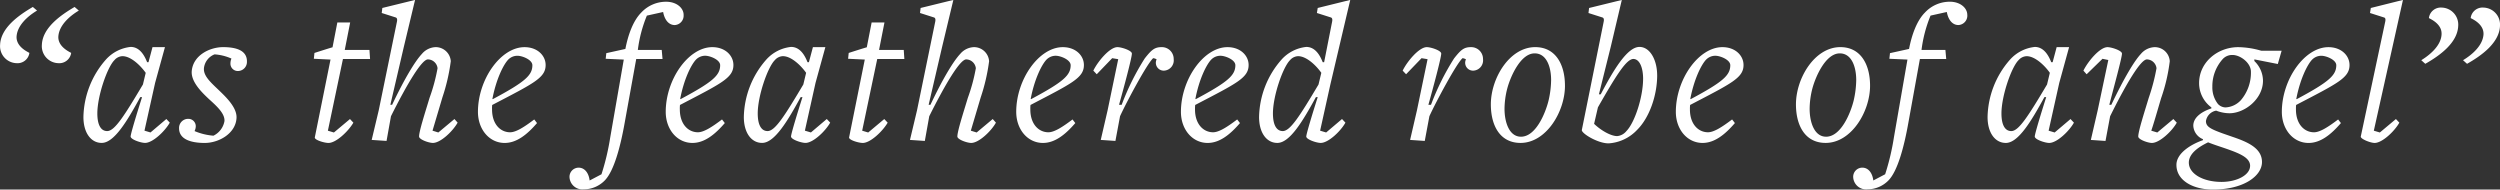 <svg id="_0tt.svg" data-name="0tt.svg" xmlns="http://www.w3.org/2000/svg" width="448.062" height="33.968" viewBox="0 0 448.062 33.968">
  <rect x="0" y="0" width="448.062" height="33.968" fill="#333333" stroke="none"/>
  <defs>
    <style>
      .cls-1 {
        fill: #fff;
        fill-rule: evenodd;
      }
    </style>
  </defs>
  <path id="_as_the_feathered_robe_of_angel_" data-name="“as the feathered robe of angel”" class="cls-1" d="M276.193,494.178c0-.072-2.375-0.971-2.3-2.916,0.108-1.943,1.871-3.6,3.671-4.679l-0.756-.648c-2.519,1.476-5.759,3.744-5.867,6.8a3.05,3.05,0,0,0,2.952,3.276A2.146,2.146,0,0,0,276.193,494.178Zm-7.487,0c0-.072-2.375-0.971-2.3-2.916,0.108-1.943,1.871-3.6,3.671-4.679l-0.756-.648c-2.519,1.476-5.759,3.744-5.867,6.8a3.05,3.05,0,0,0,2.952,3.276A2.146,2.146,0,0,0,268.706,494.178Zm21.1,1.656c-0.432-1.08-1.26-2.736-2.952-2.736a6.941,6.941,0,0,0-4.464,2.3,16,16,0,0,0-4,10.26c0,2.807,1.332,4.642,3.276,4.642,2.267,0,4.643-4.067,6.911-8.206H288.9c-1.044,3.275-2.052,6.624-2.052,7.055,0,0.54,1.836,1.151,2.592,1.151,1.367,0,3.563-2.087,4.427-3.634l-0.612-.649-2.844,2.412-1.079-.323,1.907-8.567,1.764-6.407h-2.232l-0.719,2.7H289.8Zm-0.252,1.907-0.5,2.088c-3.384,5.687-5.076,8.351-6.408,8.351-1.115,0-1.763-1.08-1.763-3.167,0-3.1,1.763-8.243,3.059-9.54a2,2,0,0,1,1.44-.719C286.958,494.754,288.722,496.554,289.55,497.741Zm18.143-2.051c0-2.016-2.016-2.555-4.283-2.555-2.34,0-5.4,1.439-5.616,4.354-0.108,1.909,1.836,3.78,3.1,4.967,1.476,1.333,2.844,2.593,2.772,3.925a3.607,3.607,0,0,1-1.98,2.627,10.856,10.856,0,0,1-3.384-.828,1.993,1.993,0,0,0,.216-0.791,1.317,1.317,0,0,0-1.3-1.4,1.625,1.625,0,0,0-1.691,1.691c0,1.944,2.051,2.627,4.607,2.627,2.484,0,5.507-1.655,5.687-4.426,0.144-1.873-1.872-3.78-3.1-4.967-1.584-1.512-2.844-2.629-2.736-4a3,3,0,0,1,1.908-2.483,8.886,8.886,0,0,1,3.023.756,2.132,2.132,0,0,0-.18.828,1.317,1.317,0,0,0,1.3,1.4A1.627,1.627,0,0,0,307.693,495.69Zm15.337-2.519c0-.036-3.24,1.007-3.24,1.007l-0.108,1.044,2.988,0.143L319.862,509.3c-0.108.468,1.692,1.007,2.448,1.007,1.368,0,3.563-2.087,4.463-3.634l-0.612-.649-2.879,2.412-1.08-.323,2.7-12.851h4.859l-0.108-1.62h-4.428l0.972-4.931h-2.3Zm22.426,13.5-0.576-.649L342,508.432l-1.044-.323,1.764-5.94a34.073,34.073,0,0,0,1.511-6.515,2.709,2.709,0,0,0-2.7-2.519,3.365,3.365,0,0,0-2.484,1.223c-1.224,1.3-3.132,4.464-5.327,9.107H333.4l2.411-10.367,2.016-8.422-5.867,1.44-0.108.9,2.484,0.792c0.252,0.072.323,0.324,0.252,0.72l-3.276,15.946-1.26,5.291,2.664,0.18,0.792-4.428c2.987-5.974,5.543-10.186,6.623-10.186a1.785,1.785,0,0,1,1.728,1.583,32.141,32.141,0,0,1-1.44,5.328c-0.756,2.519-1.872,5.939-1.872,6.911,0,0.54,1.728,1.151,2.484,1.151C342.4,510.3,344.592,508.216,345.456,506.669Zm6.194-3.168c7.451-3.888,9.574-4.859,9.574-7.163,0-1.692-1.475-3.2-3.779-3.2-4.284,0-8.351,5.794-8.351,11.589,0,3.168,2.052,5.579,4.787,5.579,2.16,0,4.032-1.51,5.8-3.563l-0.5-.648c-1.8,1.368-3.276,2.3-4.32,2.3-1.692,0-3.239-1.4-3.239-4.1A5.825,5.825,0,0,1,351.65,503.5Zm0.036-1.08c0.648-3.456,1.943-6.119,2.843-7.056a2.287,2.287,0,0,1,1.656-.684c0.864,0,2.664.72,2.664,1.693,0,1.8-1.3,2.987-7.091,6.082Zm34.27-15.082c0-1.189-1.224-2.34-3.132-2.34a6.054,6.054,0,0,0-4.463,1.943c-1.476,1.476-2.376,4.069-2.844,6.516l-3.42.756-0.108,1.008,3.24,0.143-2.412,13.859a43.2,43.2,0,0,1-1.583,6.695l-2.124,1.116c-0.144-1.259-.828-2.3-1.98-2.3a1.641,1.641,0,0,0-1.62,1.8,2.317,2.317,0,0,0,2.556,2.087,5.275,5.275,0,0,0,3.815-1.656c1.584-1.692,2.736-5.867,3.528-10.366l2.052-11.339h4.715l-0.144-1.62h-4.283a23.931,23.931,0,0,1,1.62-6.155l2.915-.648c0.252,1.368.972,2.339,2.088,2.339A1.687,1.687,0,0,0,385.956,487.339ZM385.309,503.5c7.451-3.888,9.575-4.859,9.575-7.163,0-1.692-1.476-3.2-3.78-3.2-4.283,0-8.351,5.794-8.351,11.589,0,3.168,2.052,5.579,4.787,5.579,2.16,0,4.032-1.51,5.8-3.563l-0.5-.648c-1.8,1.368-3.276,2.3-4.32,2.3-1.691,0-3.239-1.4-3.239-4.1A5.825,5.825,0,0,1,385.309,503.5Zm0.036-1.08c0.648-3.456,1.943-6.119,2.843-7.056a2.287,2.287,0,0,1,1.656-.684c0.864,0,2.664.72,2.664,1.693,0,1.8-1.3,2.987-7.091,6.082Zm22.822-6.587c-0.432-1.08-1.26-2.736-2.951-2.736a6.941,6.941,0,0,0-4.464,2.3,16,16,0,0,0-4,10.26c0,2.807,1.332,4.642,3.275,4.642,2.268,0,4.644-4.067,6.911-8.206h0.324c-1.043,3.275-2.051,6.624-2.051,7.055,0,0.54,1.835,1.151,2.591,1.151,1.368,0,3.564-2.087,4.428-3.634l-0.612-.649-2.844,2.412-1.08-.323,1.908-8.567,1.764-6.407h-2.232l-0.72,2.7h-0.252Zm-0.252,1.907-0.5,2.088c-3.383,5.687-5.075,8.351-6.407,8.351-1.116,0-1.764-1.08-1.764-3.167,0-3.1,1.764-8.243,3.06-9.54a2,2,0,0,1,1.44-.719C405.324,494.754,407.087,496.554,407.915,497.741Zm10.873-4.57c0-.036-3.24,1.007-3.24,1.007l-0.108,1.044,2.988,0.143L415.62,509.3c-0.108.468,1.692,1.007,2.448,1.007,1.368,0,3.563-2.087,4.463-3.634l-0.612-.649-2.879,2.412-1.08-.323,2.7-12.851h4.86l-0.108-1.62h-4.428l0.972-4.931h-2.3Zm23.146,13.5-0.576-.649-2.879,2.412-1.044-.323,1.764-5.94a34.073,34.073,0,0,0,1.511-6.515,2.709,2.709,0,0,0-2.7-2.519,3.365,3.365,0,0,0-2.484,1.223c-1.224,1.3-3.132,4.464-5.327,9.107h-0.324l2.411-10.367,2.016-8.422-5.867,1.44-0.108.9,2.484,0.792c0.252,0.072.324,0.324,0.252,0.72l-3.276,15.946-1.26,5.291,2.664,0.18,0.792-4.428c2.987-5.974,5.543-10.186,6.623-10.186a1.785,1.785,0,0,1,1.728,1.583,32.141,32.141,0,0,1-1.44,5.328c-0.756,2.519-1.872,5.939-1.872,6.911,0,0.54,1.728,1.151,2.484,1.151C438.875,510.3,441.07,508.216,441.934,506.669Zm6.194-3.168c7.451-3.888,9.574-4.859,9.574-7.163,0-1.692-1.475-3.2-3.779-3.2-4.284,0-8.351,5.794-8.351,11.589,0,3.168,2.052,5.579,4.787,5.579,2.16,0,4.032-1.51,5.8-3.563l-0.5-.648c-1.8,1.368-3.276,2.3-4.32,2.3-1.692,0-3.239-1.4-3.239-4.1A5.825,5.825,0,0,1,448.128,503.5Zm0.036-1.08c0.648-3.456,1.943-6.119,2.843-7.056a2.287,2.287,0,0,1,1.656-.684c0.864,0,2.664.72,2.664,1.693,0,1.8-1.3,2.987-7.091,6.082Zm22.57-7.091a1.408,1.408,0,0,0,1.368,2.016,1.841,1.841,0,0,0,1.692-2.052,2.12,2.12,0,0,0-2.16-2.159c-1.26,0-1.8.467-3.024,2.015a44.749,44.749,0,0,0-4.139,8.315H464c0.828-2.952,2.3-8.423,2.3-9.179,0-.54-1.836-1.151-2.592-1.151-1.368,0-3.491,2.519-4.319,4.211l0.612,0.648,2.771-2.88,1.08,0.18-1.908,9.179-1.224,5.291,2.628,0.18,0.828-4.428c1.152-2.519,4.859-9.466,5.939-10.4A1.361,1.361,0,0,1,470.734,495.33Zm6.913,8.171c7.451-3.888,9.575-4.859,9.575-7.163,0-1.692-1.476-3.2-3.78-3.2-4.283,0-8.351,5.794-8.351,11.589,0,3.168,2.052,5.579,4.788,5.579,2.159,0,4.031-1.51,5.795-3.563l-0.5-.648c-1.8,1.368-3.276,2.3-4.32,2.3-1.691,0-3.239-1.4-3.239-4.1A5.825,5.825,0,0,1,477.647,503.5Zm0.036-1.08c0.648-3.456,1.944-6.119,2.844-7.056a2.285,2.285,0,0,1,1.655-.684c0.864,0,2.664.72,2.664,1.693,0,1.8-1.3,2.987-7.091,6.082Zm26.89,4.248-0.612-.649-2.844,2.412-1.079-.323,1.835-8.28,3.564-15.153-5.831,1.44-0.144.9,2.483,0.792c0.252,0.072.324,0.324,0.252,0.72l-1.44,7.307h-0.252c-0.432-1.08-1.259-2.736-2.951-2.736a6.941,6.941,0,0,0-4.464,2.3,16,16,0,0,0-3.995,10.26c0,2.807,1.332,4.642,3.275,4.642,2.268,0,4.644-4.067,6.912-8.206h0.324c-1.044,3.275-2.052,6.624-2.052,7.055,0,0.54,1.836,1.151,2.592,1.151C501.513,510.3,503.709,508.216,504.573,506.669Zm-4.32-8.928-0.5,2.088c-3.384,5.687-5.076,8.351-6.408,8.351-1.116,0-1.763-1.08-1.763-3.167,0-3.1,1.763-8.243,3.059-9.54a2,2,0,0,1,1.44-.719C497.662,494.754,499.426,496.554,500.253,497.741Zm25.92-2.411a1.408,1.408,0,0,0,1.368,2.016,1.841,1.841,0,0,0,1.691-2.052,2.12,2.12,0,0,0-2.159-2.159c-1.26,0-1.8.467-3.024,2.015a44.626,44.626,0,0,0-4.139,8.315h-0.468c0.828-2.952,2.3-8.423,2.3-9.179,0-.54-1.835-1.151-2.591-1.151-1.368,0-3.492,2.519-4.32,4.211l0.612,0.648,2.772-2.88,1.08,0.18-1.908,9.179-1.224,5.291,2.628,0.18,0.828-4.428c1.152-2.519,4.859-9.466,5.939-10.4A1.361,1.361,0,0,1,526.173,495.33Zm17.747,4.715c0-3.78-1.656-6.91-5.327-6.91-4.608,0-7.955,5.579-7.955,10.258,0,3.78,1.62,6.91,5.327,6.91C540.537,510.3,543.92,504.724,543.92,500.045Zm-2.484-1.008a17.072,17.072,0,0,1-.468,3.708c-0.575,2.3-2.3,6.443-4.931,6.443-2.124,0-2.952-2.627-2.952-5a15,15,0,0,1,.5-3.672c0.612-2.232,2.412-6.263,4.9-6.263C540.609,494.25,541.436,496.662,541.436,499.037Zm19.008-.863c0-2.7-1.26-5.076-3.168-5.076-2.195,0-4.679,4.176-6.947,8.5h-0.324l2.124-8.531,1.98-8.386-5.867,1.44-0.108.9,2.483,0.792c0.252,0.072.324,0.324,0.252,0.72l-3.923,19.438c-0.144.575,2.807,2.411,4.787,2.411a7.664,7.664,0,0,0,5.111-2.411C559.04,505.805,560.444,501.809,560.444,498.174Zm-2.52.648c0,3.2-1.476,7.847-3.023,9.394a2.42,2.42,0,0,1-1.62.864c-1.188,0-2.988-1.079-4.14-2.2l0.684-2.952c3.42-6.01,5.148-8.674,6.371-8.674C557.348,495.294,557.924,496.913,557.924,498.822Zm8.425,4.679c7.451-3.888,9.575-4.859,9.575-7.163,0-1.692-1.476-3.2-3.78-3.2-4.283,0-8.351,5.794-8.351,11.589,0,3.168,2.052,5.579,4.788,5.579,2.159,0,4.031-1.51,5.795-3.563l-0.5-.648c-1.8,1.368-3.275,2.3-4.319,2.3-1.692,0-3.24-1.4-3.24-4.1A5.825,5.825,0,0,1,566.349,503.5Zm0.036-1.08c0.648-3.456,1.944-6.119,2.844-7.056a2.287,2.287,0,0,1,1.655-.684c0.864,0,2.664.72,2.664,1.693,0,1.8-1.3,2.987-7.091,6.082Zm32.218-2.376c0-3.78-1.656-6.91-5.327-6.91-4.608,0-7.955,5.579-7.955,10.258,0,3.78,1.62,6.91,5.327,6.91C595.22,510.3,598.6,504.724,598.6,500.045Zm-2.483-1.008a17.134,17.134,0,0,1-.468,3.708c-0.576,2.3-2.3,6.443-4.932,6.443-2.124,0-2.951-2.627-2.951-5a15.045,15.045,0,0,1,.5-3.672c0.612-2.232,2.412-6.263,4.9-6.263C595.292,494.25,596.12,496.662,596.12,499.037Zm19.907-11.7c0-1.189-1.224-2.34-3.132-2.34a6.055,6.055,0,0,0-4.463,1.943c-1.476,1.476-2.376,4.069-2.844,6.516l-3.419.756-0.108,1.008,3.239,0.143-2.411,13.859a43.174,43.174,0,0,1-1.584,6.695l-2.124,1.116c-0.144-1.259-.828-2.3-1.98-2.3a1.64,1.64,0,0,0-1.619,1.8,2.316,2.316,0,0,0,2.555,2.087,5.279,5.279,0,0,0,3.816-1.656c1.584-1.692,2.735-5.867,3.527-10.366l2.052-11.339h4.716l-0.145-1.62H607.82a23.931,23.931,0,0,1,1.62-6.155l2.915-.648c0.252,1.368.972,2.339,2.088,2.339A1.687,1.687,0,0,0,616.027,487.339Zm15.048,8.5c-0.432-1.08-1.26-2.736-2.952-2.736a6.938,6.938,0,0,0-4.463,2.3,16,16,0,0,0-4,10.26c0,2.807,1.332,4.642,3.276,4.642,2.268,0,4.643-4.067,6.911-8.206h0.324c-1.044,3.275-2.052,6.624-2.052,7.055,0,0.54,1.836,1.151,2.592,1.151,1.368,0,3.563-2.087,4.427-3.634l-0.612-.649-2.843,2.412-1.08-.323,1.908-8.567,1.763-6.407h-2.231l-0.72,2.7h-0.252Zm-0.252,1.907-0.5,2.088c-3.384,5.687-5.075,8.351-6.407,8.351-1.116,0-1.764-1.08-1.764-3.167,0-3.1,1.764-8.243,3.06-9.54a1.992,1.992,0,0,1,1.439-.719C628.231,494.754,630,496.554,630.823,497.741Zm22.751,8.928-0.612-.649-2.88,2.412-1.08-.323c0.432-1.225,1.116-3.636,1.8-5.94a31.437,31.437,0,0,0,1.512-6.515,2.685,2.685,0,0,0-2.7-2.519,3.361,3.361,0,0,0-2.483,1.223c-1.224,1.3-3.1,4.5-5.292,9.107h-0.36c0.756-2.952,2.268-8.423,2.268-9.179,0-.54-1.872-1.151-2.592-1.151-1.368,0-3.491,2.519-4.319,4.211l0.576,0.648,2.843-2.772,1.044,0.215-1.908,9.036-1.223,5.291,2.627,0.18,0.828-4.428c2.952-5.974,5.508-10.186,6.587-10.186a1.785,1.785,0,0,1,1.728,1.583,34.962,34.962,0,0,1-1.4,5.328c-0.756,2.519-1.871,5.939-1.871,6.911,0,0.54,1.727,1.151,2.447,1.151C650.478,510.3,652.71,508.216,653.574,506.669Zm18.107-10.512,0.684-2.375H668.73a15.3,15.3,0,0,0-4.14-.647c-3.743,0-7.019,2.735-7.019,6.443a5.408,5.408,0,0,0,2.2,4.354v0.181c-1.836.611-3.24,1.656-3.24,3.1a2.737,2.737,0,0,0,1.728,2.411v0.18c-1.98.684-4.751,2.268-4.751,4.428,0,2.879,3.1,4.427,6.515,4.427,5.615,0,8.819-2.484,8.819-4.931s-2.448-3.564-5.328-4.536l-1.655-.576c-2.3-.828-3.06-1.259-3.06-2.231a2.251,2.251,0,0,1,1.836-1.872,6.669,6.669,0,0,0,2.375.468c2.736,0,6.012-2.556,6.012-5.832a4.952,4.952,0,0,0-1.548-3.527V495.33Zm-4.823,1.368a7.574,7.574,0,0,1-1.8,5.112,4,4,0,0,1-2.771,1.3,1.932,1.932,0,0,1-1.332-.611,4.813,4.813,0,0,1-1.008-3.1,7.255,7.255,0,0,1,1.872-4.968,2.276,2.276,0,0,1,1.727-.72C664.986,494.538,666.858,495.978,666.858,497.525Zm-0.144,16.883c0,1.655-2.376,2.88-5.111,2.88-3.348,0-5.868-1.476-5.868-3.457,0-1.619,1.728-2.808,3.456-3.635,1.152,0.468,2.376.827,3.779,1.332C665.058,512.284,666.714,513.04,666.714,514.408Zm8.245-10.907c7.451-3.888,9.575-4.859,9.575-7.163,0-1.692-1.476-3.2-3.78-3.2-4.283,0-8.351,5.794-8.351,11.589,0,3.168,2.052,5.579,4.787,5.579,2.16,0,4.032-1.51,5.8-3.563l-0.5-.648c-1.8,1.368-3.276,2.3-4.32,2.3-1.691,0-3.239-1.4-3.239-4.1A5.825,5.825,0,0,1,674.959,503.5Zm0.036-1.08c0.648-3.456,1.944-6.119,2.843-7.056a2.287,2.287,0,0,1,1.656-.684c0.864,0,2.664.72,2.664,1.693,0,1.8-1.3,2.987-7.091,6.082Zm18.467,4.248-0.612-.649-2.88,2.412-1.08-.323,5.22-23.433-5.76,1.44-0.143.9,2.483,0.792c0.288,0.072.324,0.324,0.252,0.72l-4.391,20.625c-0.072.432,1.728,1.151,2.483,1.151C690.4,510.3,692.6,508.216,693.462,506.669Zm18.035-17.35a3.05,3.05,0,0,0-2.952-3.276,2.145,2.145,0,0,0-2.3,1.872c0,0.072,2.376.936,2.3,2.916-0.108,1.907-1.872,3.563-3.672,4.642l0.72,0.648C708.149,494.681,711.389,492.379,711.5,489.319Zm-7.487,0a3.05,3.05,0,0,0-2.952-3.276,2.145,2.145,0,0,0-2.3,1.872c0,0.072,2.376.936,2.268,2.916-0.072,1.907-1.872,3.563-3.636,4.642l0.72,0.648C700.662,494.681,703.9,492.379,704.01,489.319Z" transform="translate(-263.438 -484.688)"/>
</svg>

